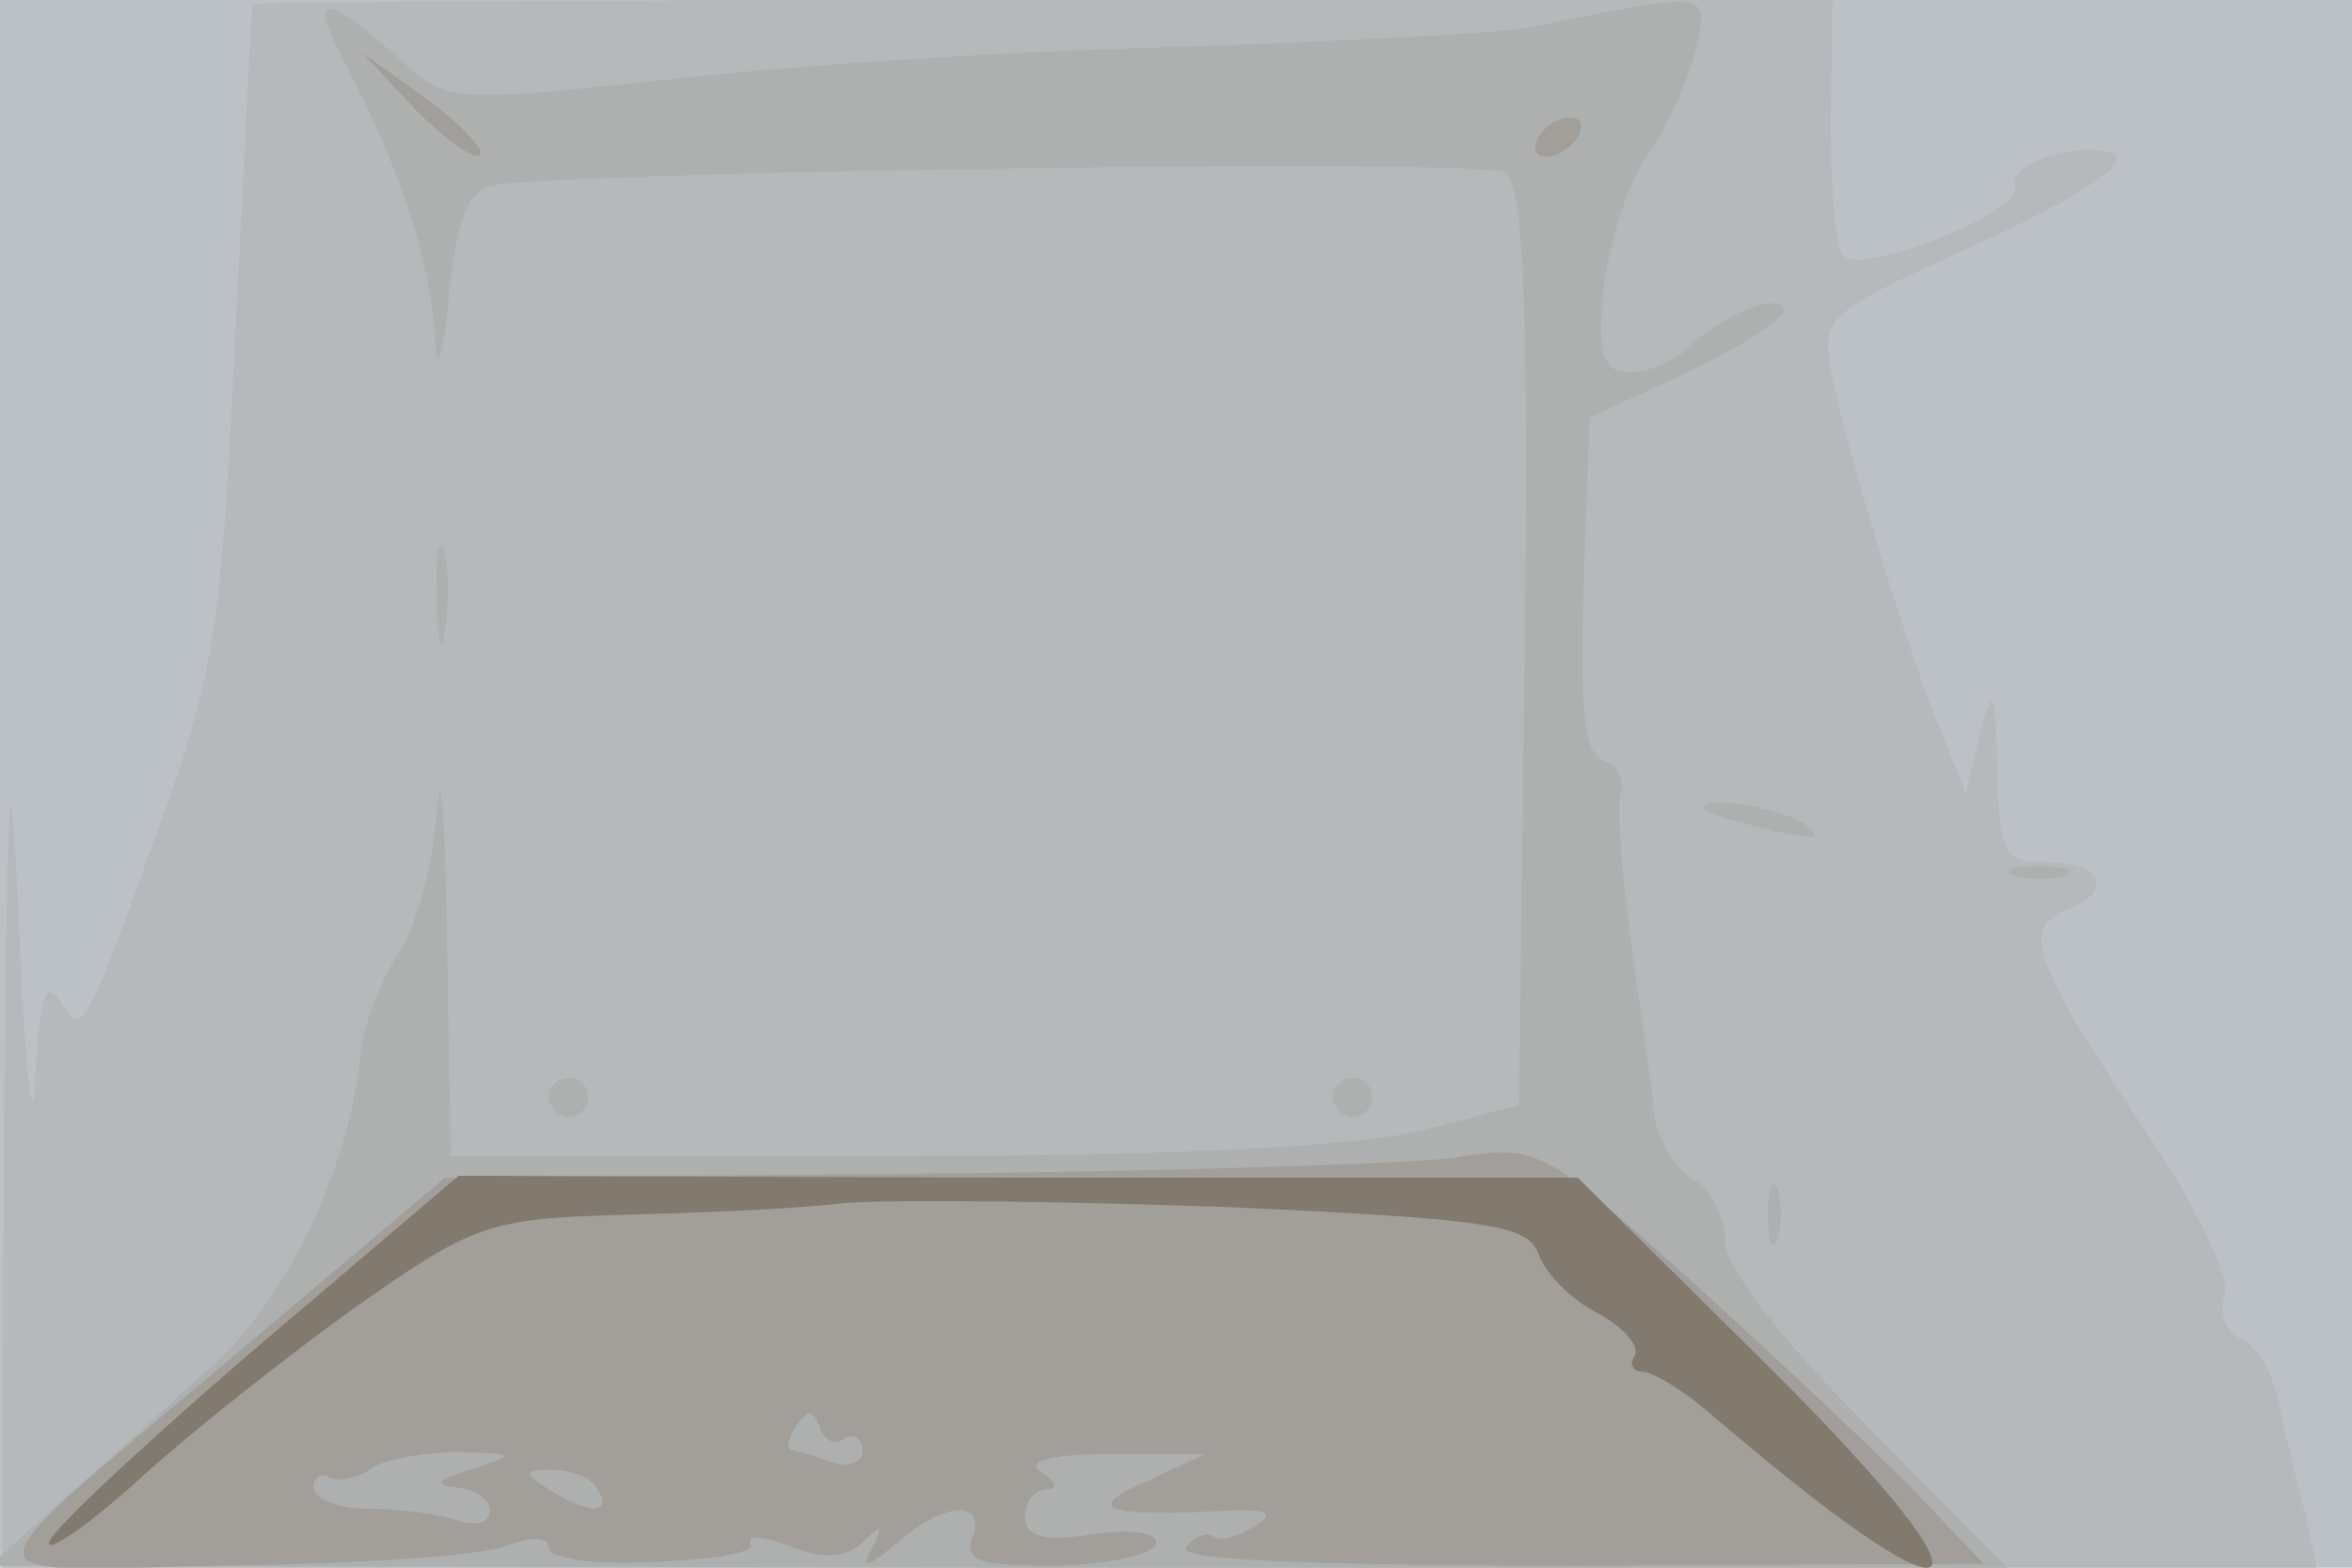 <svg xmlns="http://www.w3.org/2000/svg" xmlns:xlink="http://www.w3.org/1999/xlink" width="120" height="80"><g><svg xmlns="http://www.w3.org/2000/svg" xmlns:xlink="http://www.w3.org/1999/xlink" width="120" height="80"/><svg xmlns="http://www.w3.org/2000/svg" width="120" height="80" version="1.0" viewBox="0 0 120 80"><g fill="#bcc1c7" transform="matrix(.1 0 0 -.1 0 80)"><path d="M0 400V0h1200v800H0V400z"/></g></svg><svg xmlns="http://www.w3.org/2000/svg" width="120" height="80" version="1.0" viewBox="0 0 120 80"><g fill="#b5b9bb" transform="matrix(.1 0 0 -.1 0 80)"><path d="M129 798c-1-2-4-77-9-168-7-150-10-173-40-255-37-103-38-105-50-85-7 11-10-2-12-40-1-30-5 1-8 70-5 109-6 97-8-97L1 0h1181l-6 28c-4 15-10 40-13 55-3 16-12 31-20 34-7 3-11 13-8 22 3 10-15 47-45 91-53 80-59 97-35 106s17 24-10 24c-23 0-25 4-26 48-1 41-2 43-9 17l-7-30-12 30c-17 40-48 143-56 182-6 32-6 32 75 69 50 23 76 40 69 45-14 8-56-4-51-16 5-13-81-47-88-35-4 6-6 38-6 71l1 59H533c-222 0-403-1-404-2z"/></g></svg><svg xmlns="http://www.w3.org/2000/svg" width="120" height="80" version="1.0" viewBox="0 0 120 80"><g fill="#adb0af" transform="matrix(.1 0 0 -.1 0 80)"><path d="M178 764c26-50 42-98 44-138 1-18 4-8 7 23 5 44 10 55 26 57 65 7 502 13 513 6 9-7 12-62 10-242l-3-234-50-13c-34-8-123-13-272-13H230l-2 113c-1 61-3 90-5 63s-11-60-20-73c-9-14-18-37-19-51-6-59-38-126-78-161-22-20-56-51-76-68L-5 1l515-1h514l-72 73c-45 45-72 81-72 94 0 12-7 26-16 31s-18 20-20 33c-1 13-7 53-12 89s-7 70-5 76-2 14-9 16c-10 4-12 27-10 90l3 85 50 23c27 13 49 27 49 31 0 11-31-1-48-18-7-7-21-13-30-13-14 0-17 8-14 42 3 23 12 54 22 68s21 38 25 54c7 31 10 31-85 12-14-3-95-7-180-10-86-2-204-10-263-17-103-11-109-11-130 8-43 39-51 38-29-3zm45-269c0-22 2-30 4-17 2 12 2 30 0 40-3 9-5-1-4-23zm648-109c2-2 18-6 34-10 22-5 26-4 15 4-14 9-59 15-49 6zm157-33c6-2 18-2 25 0 6 3 1 5-13 5s-19-2-12-5zM280 240c0-5 5-10 10-10 6 0 10 5 10 10 0 6-4 10-10 10-5 0-10-4-10-10zm400 0c0-5 5-10 10-10 6 0 10 5 10 10 0 6-4 10-10 10-5 0-10-4-10-10zm222-60c0-14 2-19 5-12 2 6 2 18 0 25-3 6-5 1-5-13z"/></g></svg><svg xmlns="http://www.w3.org/2000/svg" width="120" height="80" version="1.0" viewBox="0 0 120 80"><g fill="#a29e99" transform="matrix(.1 0 0 -.1 0 80)"><path d="M212 744c15-15 30-26 33-23 2 3-10 16-28 29l-32 23 27-29zm573-14c-3-5-2-10 4-10 5 0 13 5 16 10 3 6 2 10-4 10-5 0-13-4-16-10zm-45-521c-25-3-150-7-279-8l-234-2-96-81C-26-15-24-1 115 1c66 1 130 5 143 10s22 5 22-1c0-5 24-9 54-7 30 1 52 5 49 9-2 5 7 4 20-1 17-7 29-6 37 2 10 9 11 9 5-3-6-11-3-10 12 2 24 22 47 23 39 3-4-12 4-14 44-14 28 1 50 6 50 12 0 5-14 7-33 4-25-4-34-1-34 9 0 8 5 14 11 14s5 4-3 9 5 9 35 9h49l-30-14c-32-14-23-18 40-15 22 1 26-1 15-8-8-5-17-8-21-5-4 2-10 0-14-6s67-9 201-9l206 1-38 40c-22 22-73 70-114 107-74 66-75 67-120 60zM431 66c5 3 9 0 9-6 0-7-7-9-16-6s-18 6-20 6c-3 0-2 5 2 12 6 9 9 9 12 0 2-7 8-10 13-6zM240 50c-17-5-19-8-7-9 9-1 17-6 17-12s-7-8-16-5-29 6-45 6-29 5-29 11c0 5 4 8 8 5 4-2 14-1 22 5 8 5 29 8 45 8 29-1 29-1 5-9zm65-10c8-13-5-13-25 0-13 8-13 10 2 10 9 0 20-4 23-10z"/></g></svg><svg xmlns="http://www.w3.org/2000/svg" width="120" height="80" version="1.0" viewBox="0 0 120 80"><g fill="#82796f" transform="matrix(.1 0 0 -.1 0 80)"><path d="M127 109C68 58 22 15 25 12c2-3 24 13 47 34 24 22 72 60 108 86 61 43 69 46 135 48 39 1 90 3 115 6 25 2 113 1 197-2 132-6 153-9 158-24 3-9 16-23 30-30 13-7 22-17 19-22-3-4-1-8 4-8s20-9 33-20c135-116 157-103 34 20l-100 99H519l-285 1-107-91z"/></g></svg></g></svg>